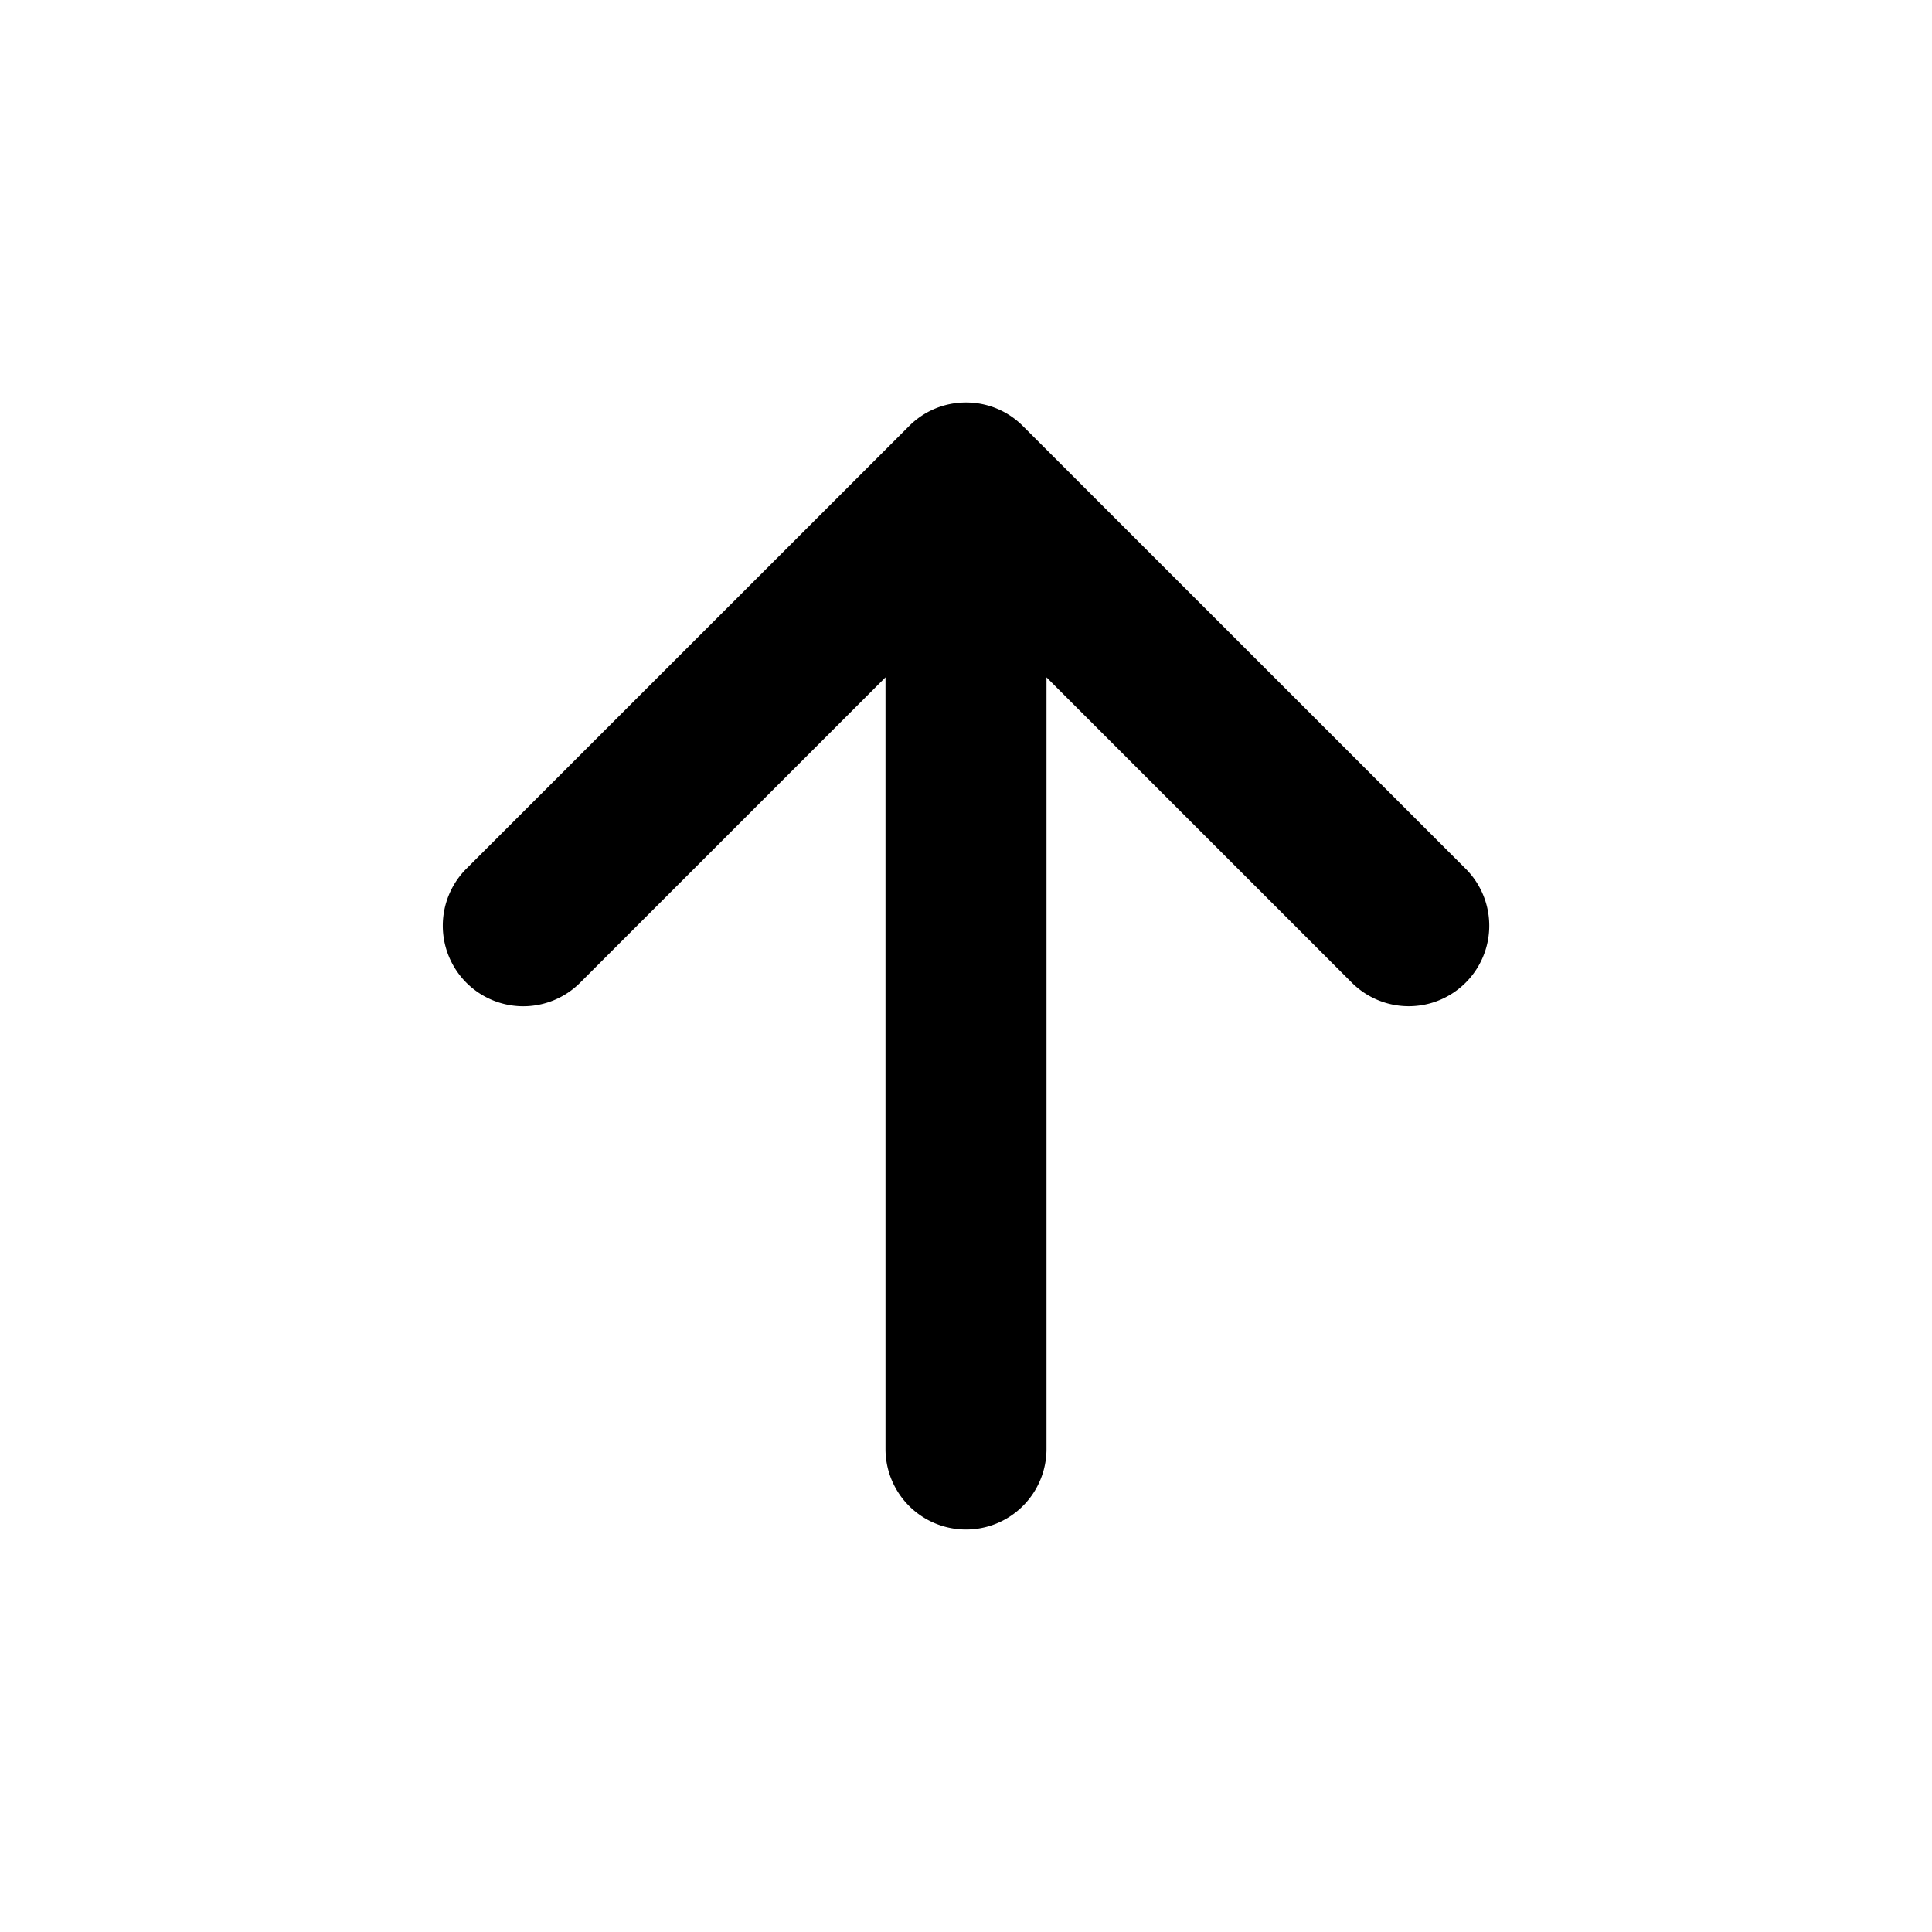 <svg width="24" height="24" viewBox="0 0 24 24"><path d="M11.293 5.293l-5.5 5.499a1.002 1.002 0 0 0 0 1.415.999.999 0 0 0 1.414 0L11 8.414V18a1 1 0 0 0 2 0V8.414l3.793 3.793a1 1 0 1 0 1.414-1.415l-5.5-5.499A.993.993 0 0 0 12 5a.993.993 0 0 0-.707.293z" fill="currentColor" fill-rule="evenodd"/></svg>